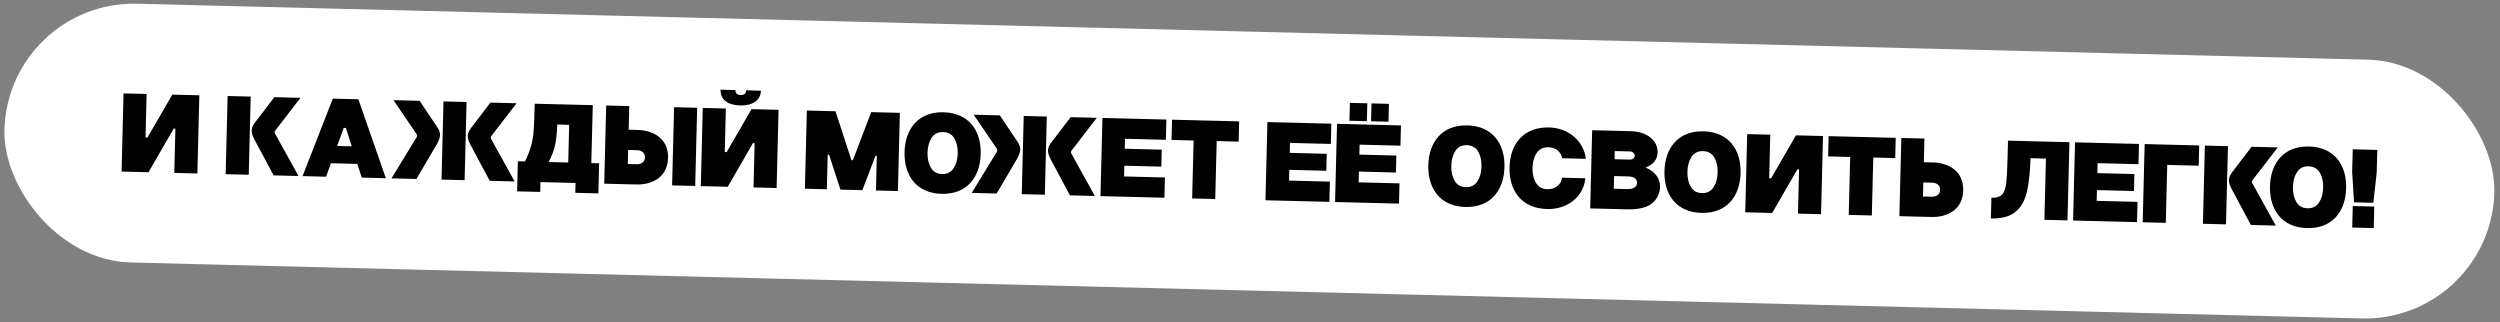 <?xml version="1.0" encoding="UTF-8"?> <svg xmlns="http://www.w3.org/2000/svg" width="838" height="108" viewBox="0 0 838 108" fill="none"><rect x="0" y="0" width="838" height="108" fill="#808080" stroke="none"/><rect x="2.576" y="0.157" width="834.88" height="86.761" rx="43.38" transform="rotate(1.437 2.576 0.157)" fill="white"></rect><path d="M40.75 57.512L41.407 31.304L49.144 31.498L48.778 46.1L49.423 46.116L57.754 31.714L66.819 31.941L66.161 58.15L58.424 57.956L58.796 43.126L58.227 43.111L49.776 57.739L40.75 57.512ZM48.748 47.276L48.787 47.239L48.749 47.238L48.748 47.276ZM75.64 58.387L76.298 32.179L84.035 32.373L83.378 58.581L75.64 58.387ZM85.448 41.099L91.962 32.572L100.723 32.792L92.289 43.738C92.249 43.851 92.015 44.073 92.011 44.224C92.008 44.338 92.08 44.53 92.224 44.837L100.066 59L91.722 58.791L85.487 47.135C84.651 45.634 84.335 44.639 84.359 43.691C84.379 42.894 84.742 42.031 85.448 41.099ZM101.42 59.034L111.559 33.063L120.131 33.278L129.335 59.734L121.256 59.531L119.777 54.94L110.94 54.718L109.309 59.232L101.42 59.034ZM113.021 48.926L117.914 49.049L115.943 42.889L115.222 42.871L113.021 48.926ZM148 60.202L148.658 33.994L156.395 34.188L155.738 60.396L148 60.202ZM131.236 59.782L139.627 46.026C139.744 45.915 139.786 45.726 139.792 45.499C139.797 45.309 139.726 45.117 139.617 44.925L131.894 33.573L140.655 33.793L146.581 42.633C147.203 43.559 147.523 44.44 147.502 45.275C147.48 46.147 147.072 47.275 146.241 48.659L139.58 59.991L131.236 59.782ZM157.884 42.916L164.398 34.389L173.159 34.608L164.725 45.555C164.568 45.779 164.487 45.966 164.483 46.118C164.479 46.27 164.551 46.461 164.66 46.654L172.502 60.817L164.158 60.607L157.922 48.952C157.087 47.45 156.77 46.456 156.794 45.508C156.814 44.711 157.177 43.847 157.884 42.916ZM173.594 54.051L175.984 54.111C177.903 50.212 178.663 47.157 178.907 43.481C179.028 41.663 179.139 38.743 179.239 34.761L198.696 35.249L198.209 54.668L200.826 54.734L200.573 64.823L192.836 64.629L192.919 61.329L181.161 61.034L181.078 64.334L173.341 64.14L173.594 54.051ZM183.91 54.309L190.472 54.474L190.789 41.844L186.806 41.744C186.698 44.55 186.45 46.859 186.064 48.633C185.677 50.445 184.947 52.324 183.91 54.309ZM203.194 35.362L210.931 35.556L210.732 43.483L213.805 43.56C218.811 43.685 224.096 46.323 223.931 52.922C223.763 59.598 218.353 61.967 213.346 61.841L202.537 61.57L203.194 35.362ZM210.444 54.975L213.478 55.051C214.882 55.086 216.153 54.321 216.192 52.766C216.231 51.211 215 50.383 213.596 50.348L210.562 50.272L210.444 54.975ZM225.293 62.141L225.951 35.932L233.688 36.127L233.031 62.335L225.293 62.141ZM234.909 62.382L235.566 36.174L243.303 36.368L242.937 50.97L243.582 50.986L251.913 36.584L260.978 36.811L260.321 63.019L252.583 62.825L252.955 47.995L252.386 47.981L243.936 62.608L234.909 62.382ZM242.908 52.146L242.947 52.109L242.909 52.108L242.908 52.146ZM250.136 30.277L255.066 30.401C254.983 33.738 252.055 35.449 248.149 35.351C244.166 35.251 241.438 33.588 241.526 30.061L246.495 30.186C246.468 31.248 247.212 31.836 248.274 31.862C249.336 31.889 250.108 31.377 250.136 30.277ZM269.8 63.257L270.457 37.049L280.053 37.289L285.41 53.705L285.865 53.717L292.038 37.59L301.634 37.831L300.976 64.039L293.618 63.854L293.91 52.248L293.454 52.237L289.067 63.74L281.709 63.556L277.904 51.847L277.449 51.836L277.158 63.442L269.8 63.257ZM303.205 50.964C303.399 43.226 307.795 37.416 316.291 37.629C324.825 37.843 328.924 43.866 328.73 51.604C328.535 59.379 324.139 65.189 315.605 64.975C307.109 64.762 303.01 58.739 303.205 50.964ZM310.904 51.157C310.854 53.167 311.229 54.846 312.03 56.194C312.83 57.581 314.065 58.295 315.772 58.338C317.478 58.381 318.785 57.73 319.654 56.386C320.521 55.079 320.98 53.421 321.031 51.411C321.08 49.438 320.705 47.759 319.905 46.373C319.104 45.024 317.831 44.309 316.124 44.266C314.418 44.224 313.149 44.875 312.281 46.181C311.413 47.526 310.954 49.184 310.904 51.157ZM342.493 65.08L343.15 38.872L350.888 39.066L350.23 65.274L342.493 65.08ZM325.729 64.66L334.119 50.904C334.236 50.793 334.279 50.604 334.285 50.377C334.289 50.187 334.218 49.996 334.109 49.803L326.386 38.452L335.147 38.671L341.074 47.511C341.696 48.437 342.015 49.318 341.994 50.153C341.973 51.025 341.565 52.153 340.733 53.537L334.073 64.869L325.729 64.66ZM352.376 47.794L358.89 39.267L367.652 39.486L359.218 50.433C359.06 50.657 358.979 50.844 358.976 50.996C358.972 51.148 359.043 51.339 359.152 51.532L366.994 65.695L358.65 65.486L352.415 53.83C351.58 52.329 351.263 51.334 351.287 50.386C351.307 49.589 351.67 48.725 352.376 47.794ZM368.879 65.742L369.537 39.534L390.966 40.071L390.796 46.86L377.104 46.517L377.02 49.855L389.422 50.166L389.28 55.855L376.877 55.544L376.787 59.147L390.479 59.49L390.309 66.279L368.879 65.742ZM399.61 66.513L400.097 47.094L392.701 46.908L392.871 40.119L415.363 40.683L415.192 47.472L407.834 47.288L407.347 66.707L399.61 66.513ZM424.179 67.129L424.836 40.921L446.265 41.458L446.095 48.247L432.403 47.904L432.319 51.242L444.722 51.553L444.579 57.242L432.177 56.931L432.086 60.534L445.778 60.877L445.608 67.666L424.179 67.129ZM447.513 67.714L448.171 41.506L469.6 42.044L469.43 48.833L455.738 48.489L455.654 51.827L468.056 52.138L467.914 57.827L455.511 57.516L455.421 61.119L469.113 61.463L468.943 68.252L447.513 67.714ZM452.484 34.479L458.325 34.626L458.174 40.618L452.333 40.472L452.484 34.479ZM459.578 40.654L459.728 34.661L465.569 34.807L465.419 40.8L459.578 40.654ZM478.77 55.367C478.964 47.63 483.361 41.819 491.856 42.032C500.39 42.246 504.49 48.27 504.296 56.007C504.101 63.782 499.704 69.593 491.171 69.379C482.675 69.165 478.575 63.142 478.77 55.367ZM486.47 55.56C486.419 57.57 486.794 59.249 487.596 60.598C488.396 61.984 489.63 62.698 491.337 62.741C493.044 62.784 494.35 62.134 495.219 60.789C496.087 59.483 496.546 57.824 496.596 55.814C496.646 53.842 496.27 52.162 495.47 50.776C494.669 49.428 493.397 48.713 491.69 48.67C489.983 48.627 488.714 49.278 487.847 50.585C486.978 51.929 486.519 53.588 486.47 55.56ZM523.591 59.565L531.405 59.761C530.874 65.782 525.525 70.24 518.584 70.066C509.936 69.849 505.799 63.825 505.994 56.05C506.188 48.312 510.66 42.504 519.27 42.72C525.945 42.887 530.953 47.491 531.568 53.237L523.641 53.039C523.277 50.904 521.455 49.416 519.028 49.355C517.283 49.312 515.976 49.962 515.108 51.269C514.202 52.612 513.743 54.27 513.693 56.243C513.643 58.253 514.018 59.932 514.857 61.282C515.657 62.668 516.93 63.383 518.675 63.427C521.292 63.492 523.344 61.874 523.591 59.565ZM533.037 69.859L533.694 43.651L546.665 43.976C552.241 44.116 555.73 47.24 555.634 51.071C555.573 53.498 554.164 55.208 551.597 56.169C554.941 57.505 556.509 60.049 556.446 62.59C556.39 64.79 555.547 66.629 553.879 68.067C552.211 69.505 549.461 70.233 545.629 70.175L533.037 69.859ZM540.944 63.264L545.496 63.378C547.658 63.433 548.705 62.51 548.735 61.334C548.77 59.931 547.764 59.185 545.716 59.133L541.051 59.016L540.944 63.264ZM541.193 53.365L546.389 53.495C547.185 53.515 547.958 52.965 547.976 52.245C547.995 51.486 547.254 50.785 546.457 50.764L541.261 50.634L541.193 53.365ZM557.923 57.352C558.117 49.615 562.513 43.805 571.009 44.018C579.543 44.232 583.642 50.255 583.448 57.992C583.253 65.768 578.857 71.578 570.323 71.364C561.827 71.151 557.728 65.127 557.923 57.352ZM565.622 57.545C565.572 59.555 565.947 61.235 566.748 62.583C567.548 63.969 568.783 64.684 570.49 64.726C572.196 64.769 573.503 64.119 574.372 62.774C575.24 61.468 575.699 59.809 575.749 57.799C575.798 55.827 575.423 54.148 574.623 52.761C573.822 51.413 572.549 50.698 570.843 50.655C569.136 50.612 567.867 51.264 566.999 52.57C566.131 53.915 565.672 55.573 565.622 57.545ZM585.003 71.163L585.66 44.954L593.397 45.148L593.031 59.751L593.676 59.767L602.007 45.364L611.072 45.592L610.414 71.8L602.677 71.606L603.049 56.776L602.48 56.762L594.029 71.389L585.003 71.163ZM593.002 60.926L593.04 60.889L593.002 60.889L593.002 60.926ZM619.696 72.033L620.183 52.614L612.788 52.428L612.958 45.639L635.449 46.203L635.279 52.992L627.921 52.808L627.434 72.227L619.696 72.033ZM637.33 46.25L645.067 46.444L644.868 54.371L647.94 54.448C652.947 54.574 658.232 57.211 658.066 63.811C657.899 70.486 652.488 72.855 647.482 72.73L636.672 72.459L637.33 46.25ZM644.58 65.864L647.614 65.94C649.017 65.975 650.289 65.21 650.328 63.655C650.367 62.1 649.135 61.272 647.732 61.237L644.698 61.16L644.58 65.864ZM667.341 73.228L667.515 66.287C670.739 66.368 671.985 65.109 672.452 61.591C672.687 59.813 672.836 56.895 672.939 52.798L673.08 47.147L693.675 47.663L693.018 73.872L685.281 73.678L685.795 53.159L680.637 53.029C680.478 57.845 680.041 61.667 679.363 64.497C678.684 67.326 677.415 69.534 675.555 71.043C673.657 72.589 670.944 73.318 667.341 73.228ZM694.898 73.919L695.555 47.711L716.984 48.248L716.814 55.037L703.122 54.694L703.038 58.032L715.441 58.343L715.298 64.032L702.896 63.721L702.805 67.324L716.497 67.667L716.327 74.457L694.898 73.919ZM718.232 74.504L718.89 48.296L737.171 48.755L737.001 55.544L726.457 55.279L725.97 74.698L718.232 74.504ZM738.419 75.01L739.076 48.802L746.813 48.996L746.156 75.205L738.419 75.01ZM748.226 57.723L754.74 49.195L763.502 49.415L755.067 60.361C755.027 60.474 754.793 60.696 754.79 60.848C754.787 60.961 754.858 61.153 755.002 61.46L762.844 75.623L754.5 75.414L748.265 63.758C747.43 62.257 747.113 61.262 747.137 60.314C747.157 59.518 747.52 58.654 748.226 57.723ZM760.897 62.443C761.091 54.706 765.488 48.895 773.984 49.108C782.517 49.322 786.617 55.346 786.423 63.083C786.228 70.858 781.831 76.669 773.298 76.455C764.802 76.242 760.702 70.218 760.897 62.443ZM768.597 62.636C768.546 64.646 768.922 66.326 769.723 67.674C770.523 69.06 771.757 69.774 773.464 69.817C775.171 69.86 776.478 69.21 777.346 67.865C778.214 66.559 778.673 64.9 778.723 62.89C778.773 60.918 778.398 59.239 777.597 57.852C776.796 56.504 775.524 55.789 773.817 55.746C772.11 55.703 770.842 56.354 769.974 57.661C769.105 59.005 768.646 60.664 768.597 62.636ZM788.47 76.266L788.651 69.06L795.857 69.24L795.676 76.447L788.47 76.266ZM788.444 57.631L788.634 50.045L796.865 50.252L796.675 57.837L795.547 67.98L789.062 67.817L788.444 57.631Z" fill="#010101"></path></svg> 